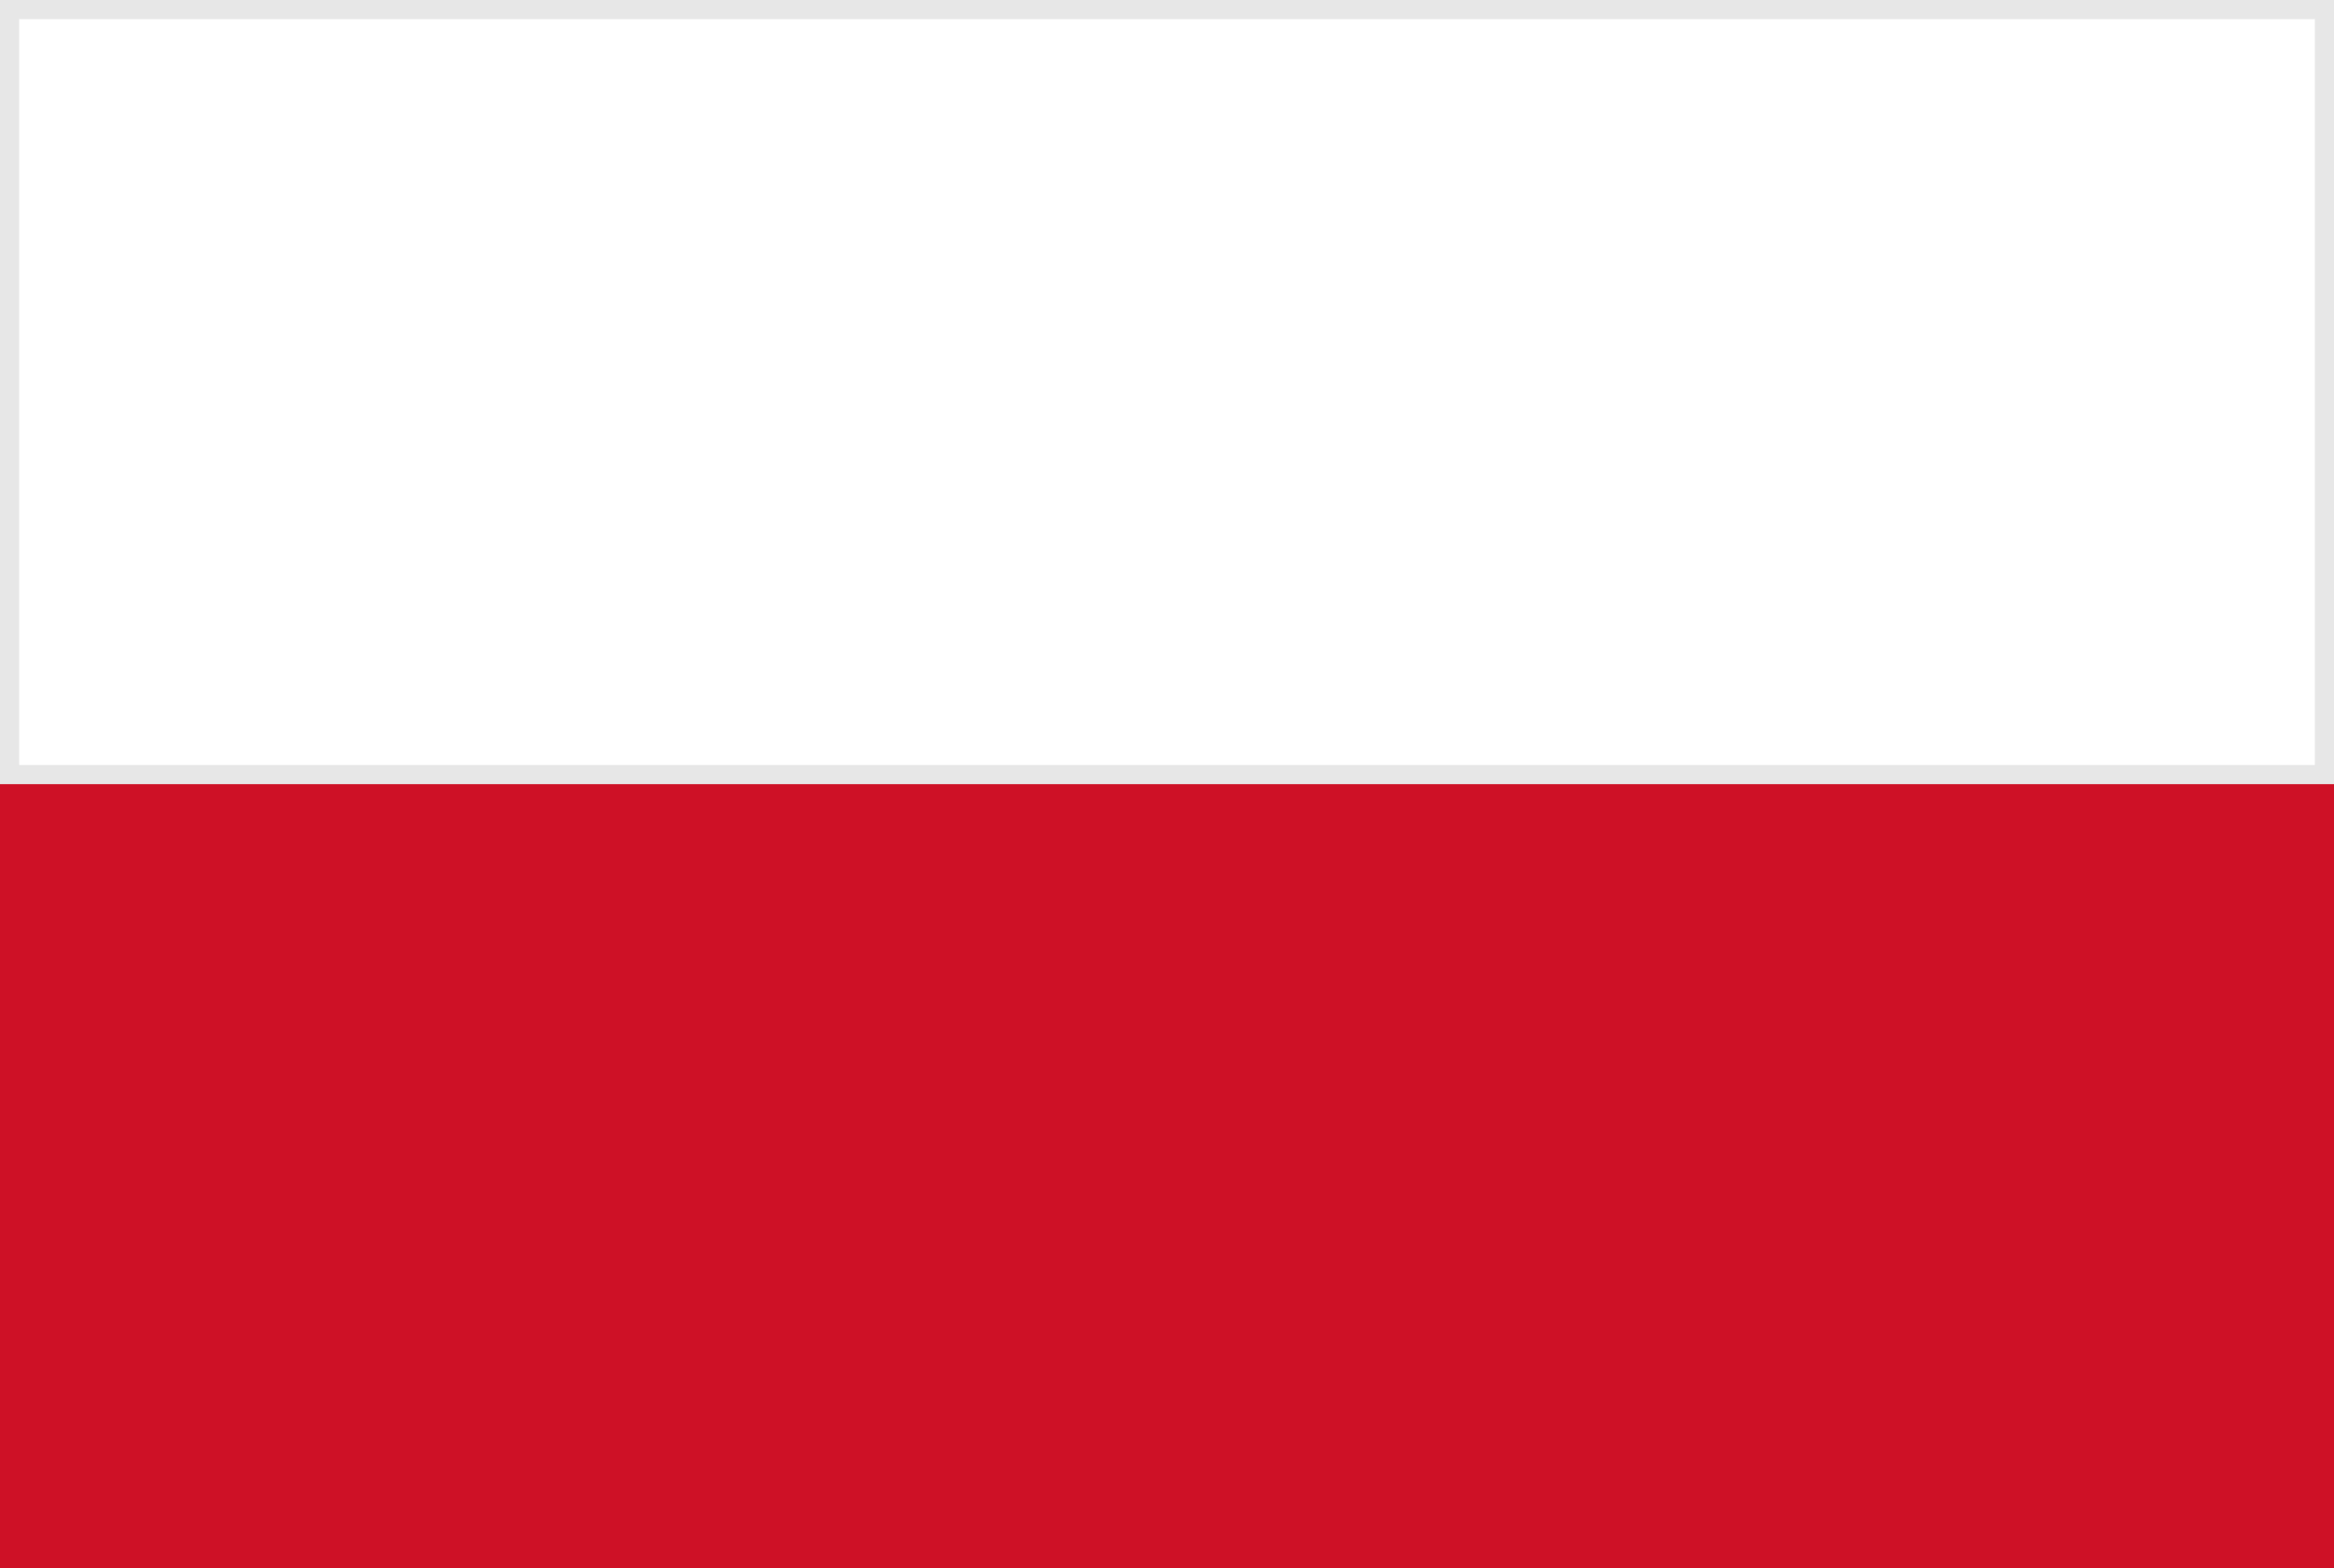 <svg width="122" height="82" viewBox="0 0 122 82" fill="none" xmlns="http://www.w3.org/2000/svg">
<rect x="0" y="0" width="122" height="82" fill="#333333" stroke="none"/>
<g id="img" clip-path="url(#clip0_415_35639)">
<path id="Vector" d="M122 0H0V82H122V0Z" fill="#CE1126"/>
<path id="Vector_2" d="M0.5 40.5V0.5H121.5V40.5H0.5Z" fill="white" stroke="#E7E7E7"/>
</g>
<defs>
<clipPath id="clip0_415_35639">
<rect width="122" height="82" fill="white"/>
</clipPath>
</defs>
</svg>
